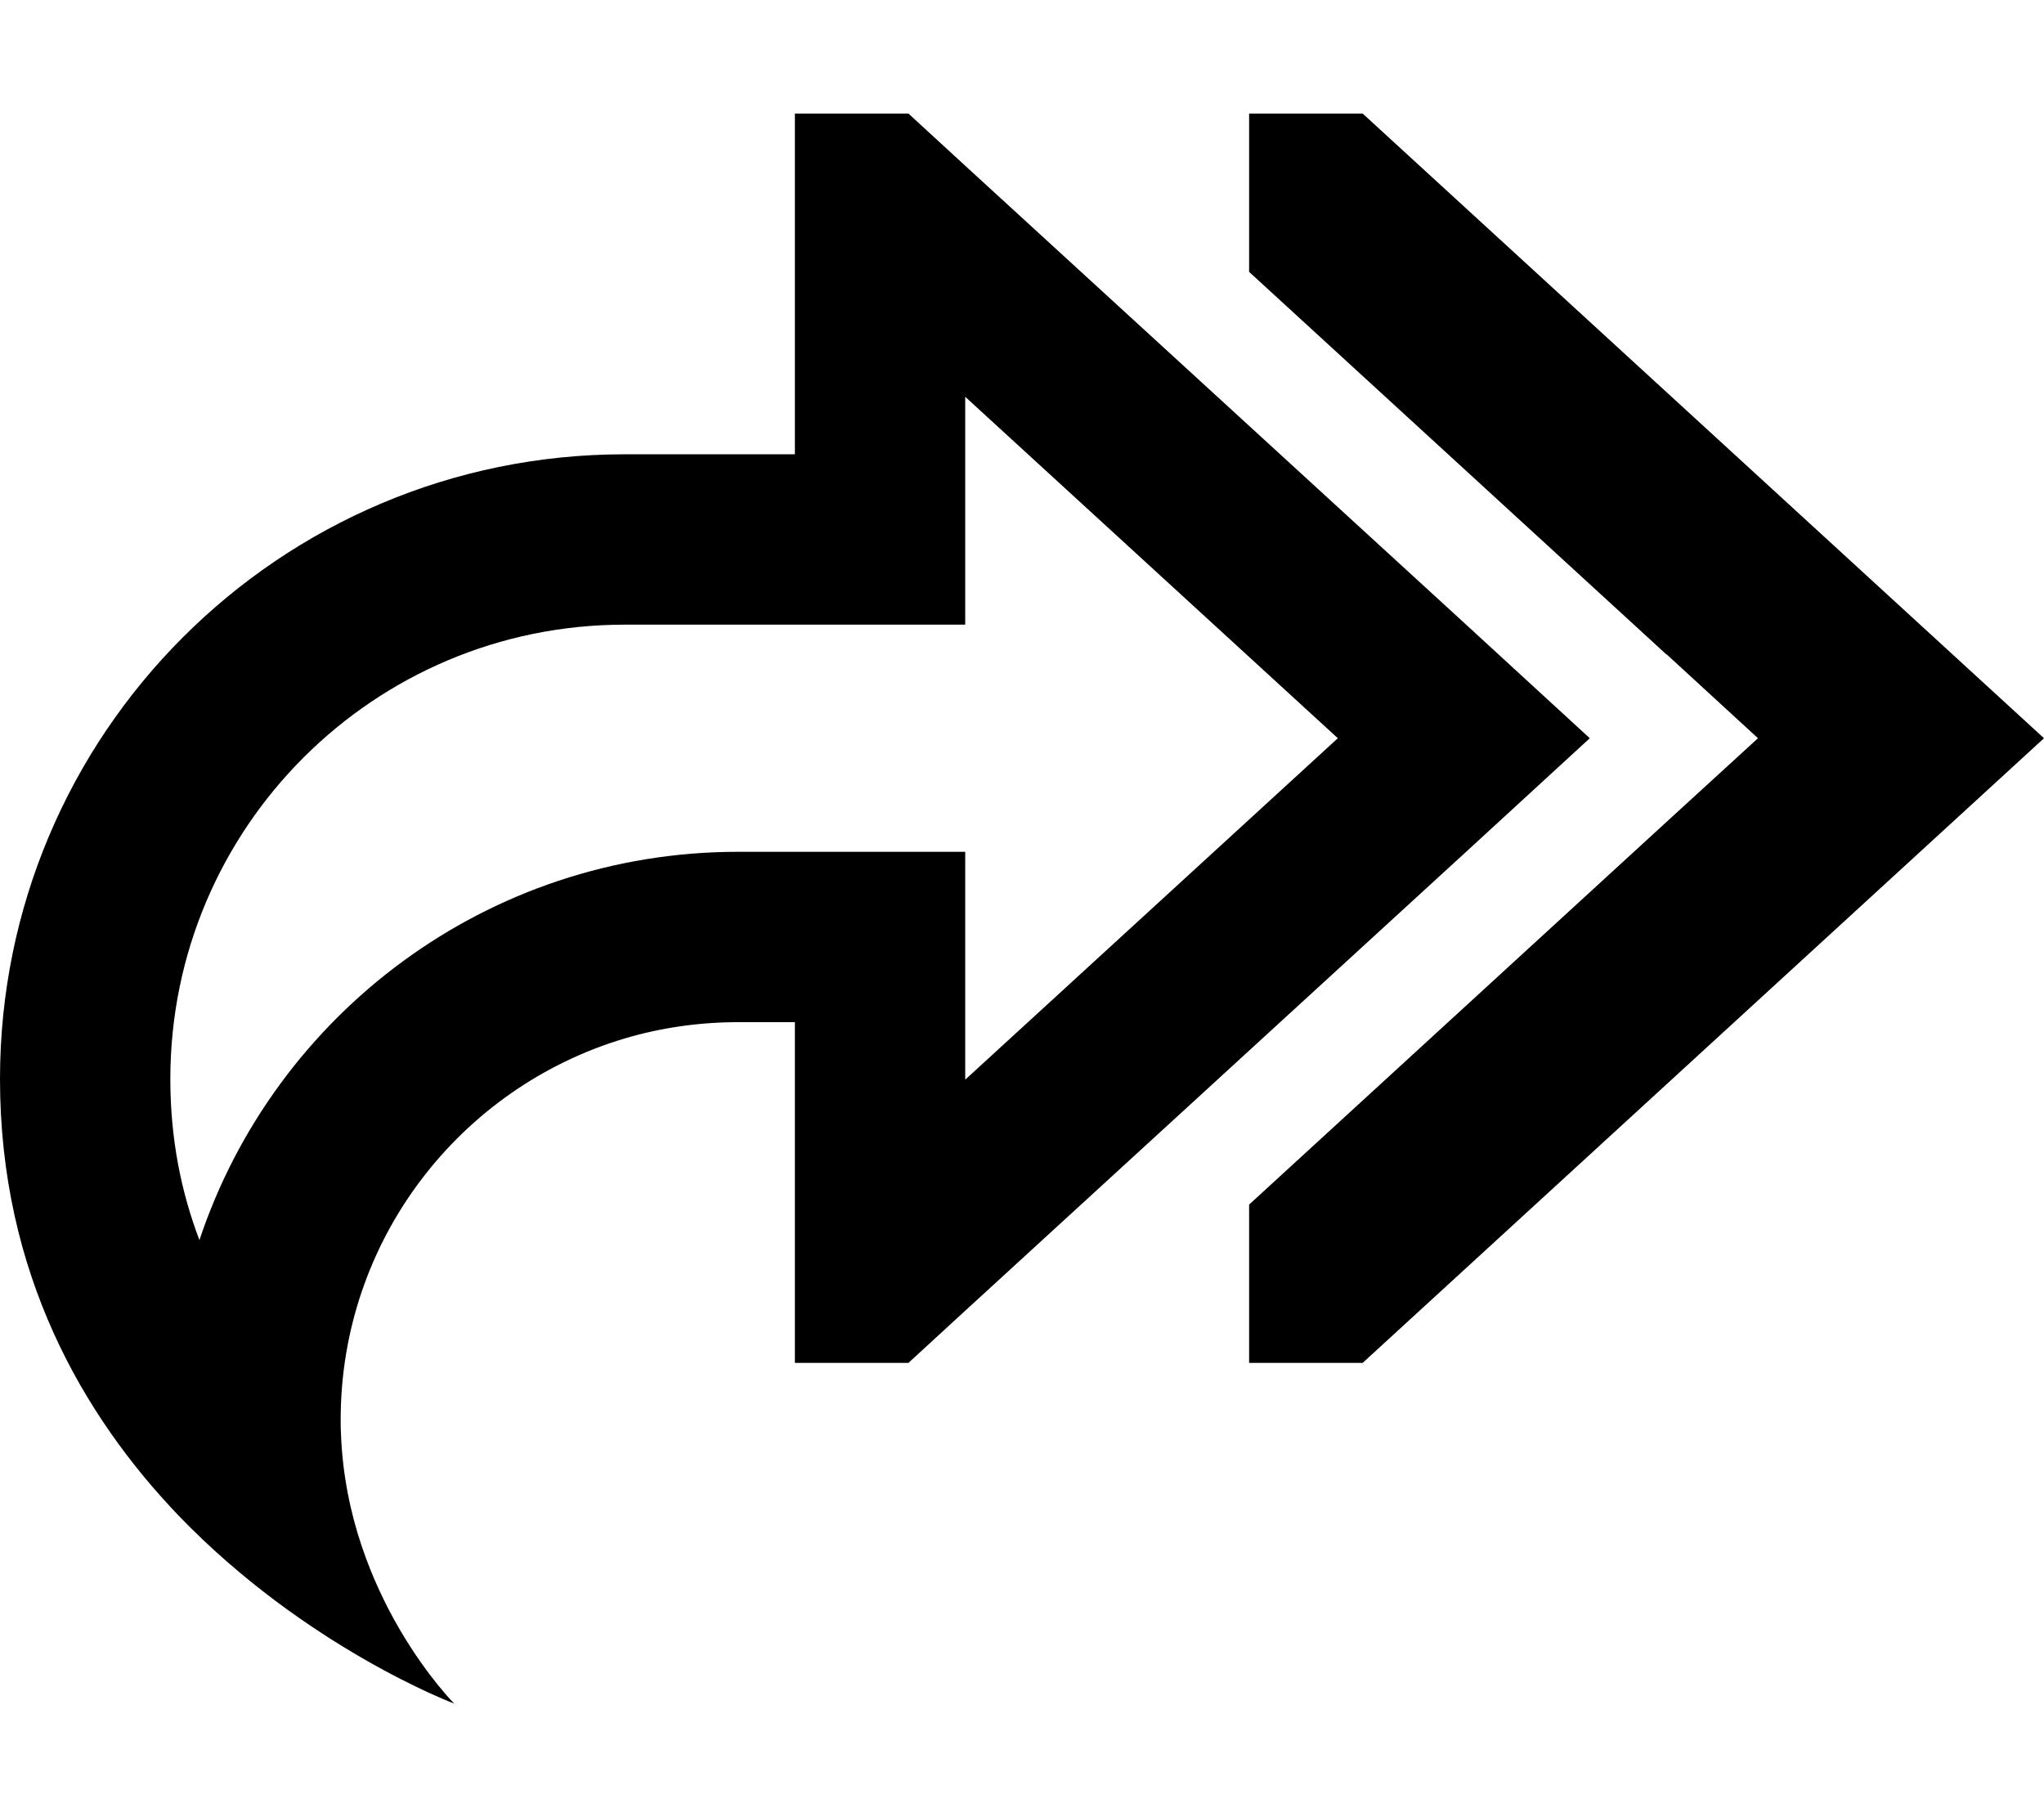 <svg xmlns="http://www.w3.org/2000/svg" viewBox="0 0 576 512"><!--! Font Awesome Pro 6.3.0 by @fontawesome - https://fontawesome.com License - https://fontawesome.com/license (Commercial License) Copyright 2023 Fonticons, Inc. --><path d="M469.6 184.4L352 76.6V32h32L576 208 384 384H352V339.4L469.6 231.6 495.4 208l-25.7-23.6zM128 480s-41.8-15.7-77.7-53C23.5 399 0 358.8 0 304c0-97.2 78.8-176 176-176h48V80 67.8v-.9V32h32l16 14.7L412.5 175.4 448 208l-35.5 32.6L272 369.3 256 384H224V349.1v-.9V336 288H208c-11.1 0-21.9 1.6-32 4.6C129.7 306.4 96 349.3 96 400c0 1.4 0 2.9 .1 4.3C97.9 449.9 128 480 128 480zM48 304c0 17 3.1 32 8.2 45.4C77.4 285.8 137.3 240 208 240h16 48v48 16.2L377 208 272 111.8V128v48H224 176c-70.7 0-128 57.3-128 128z"/></svg>